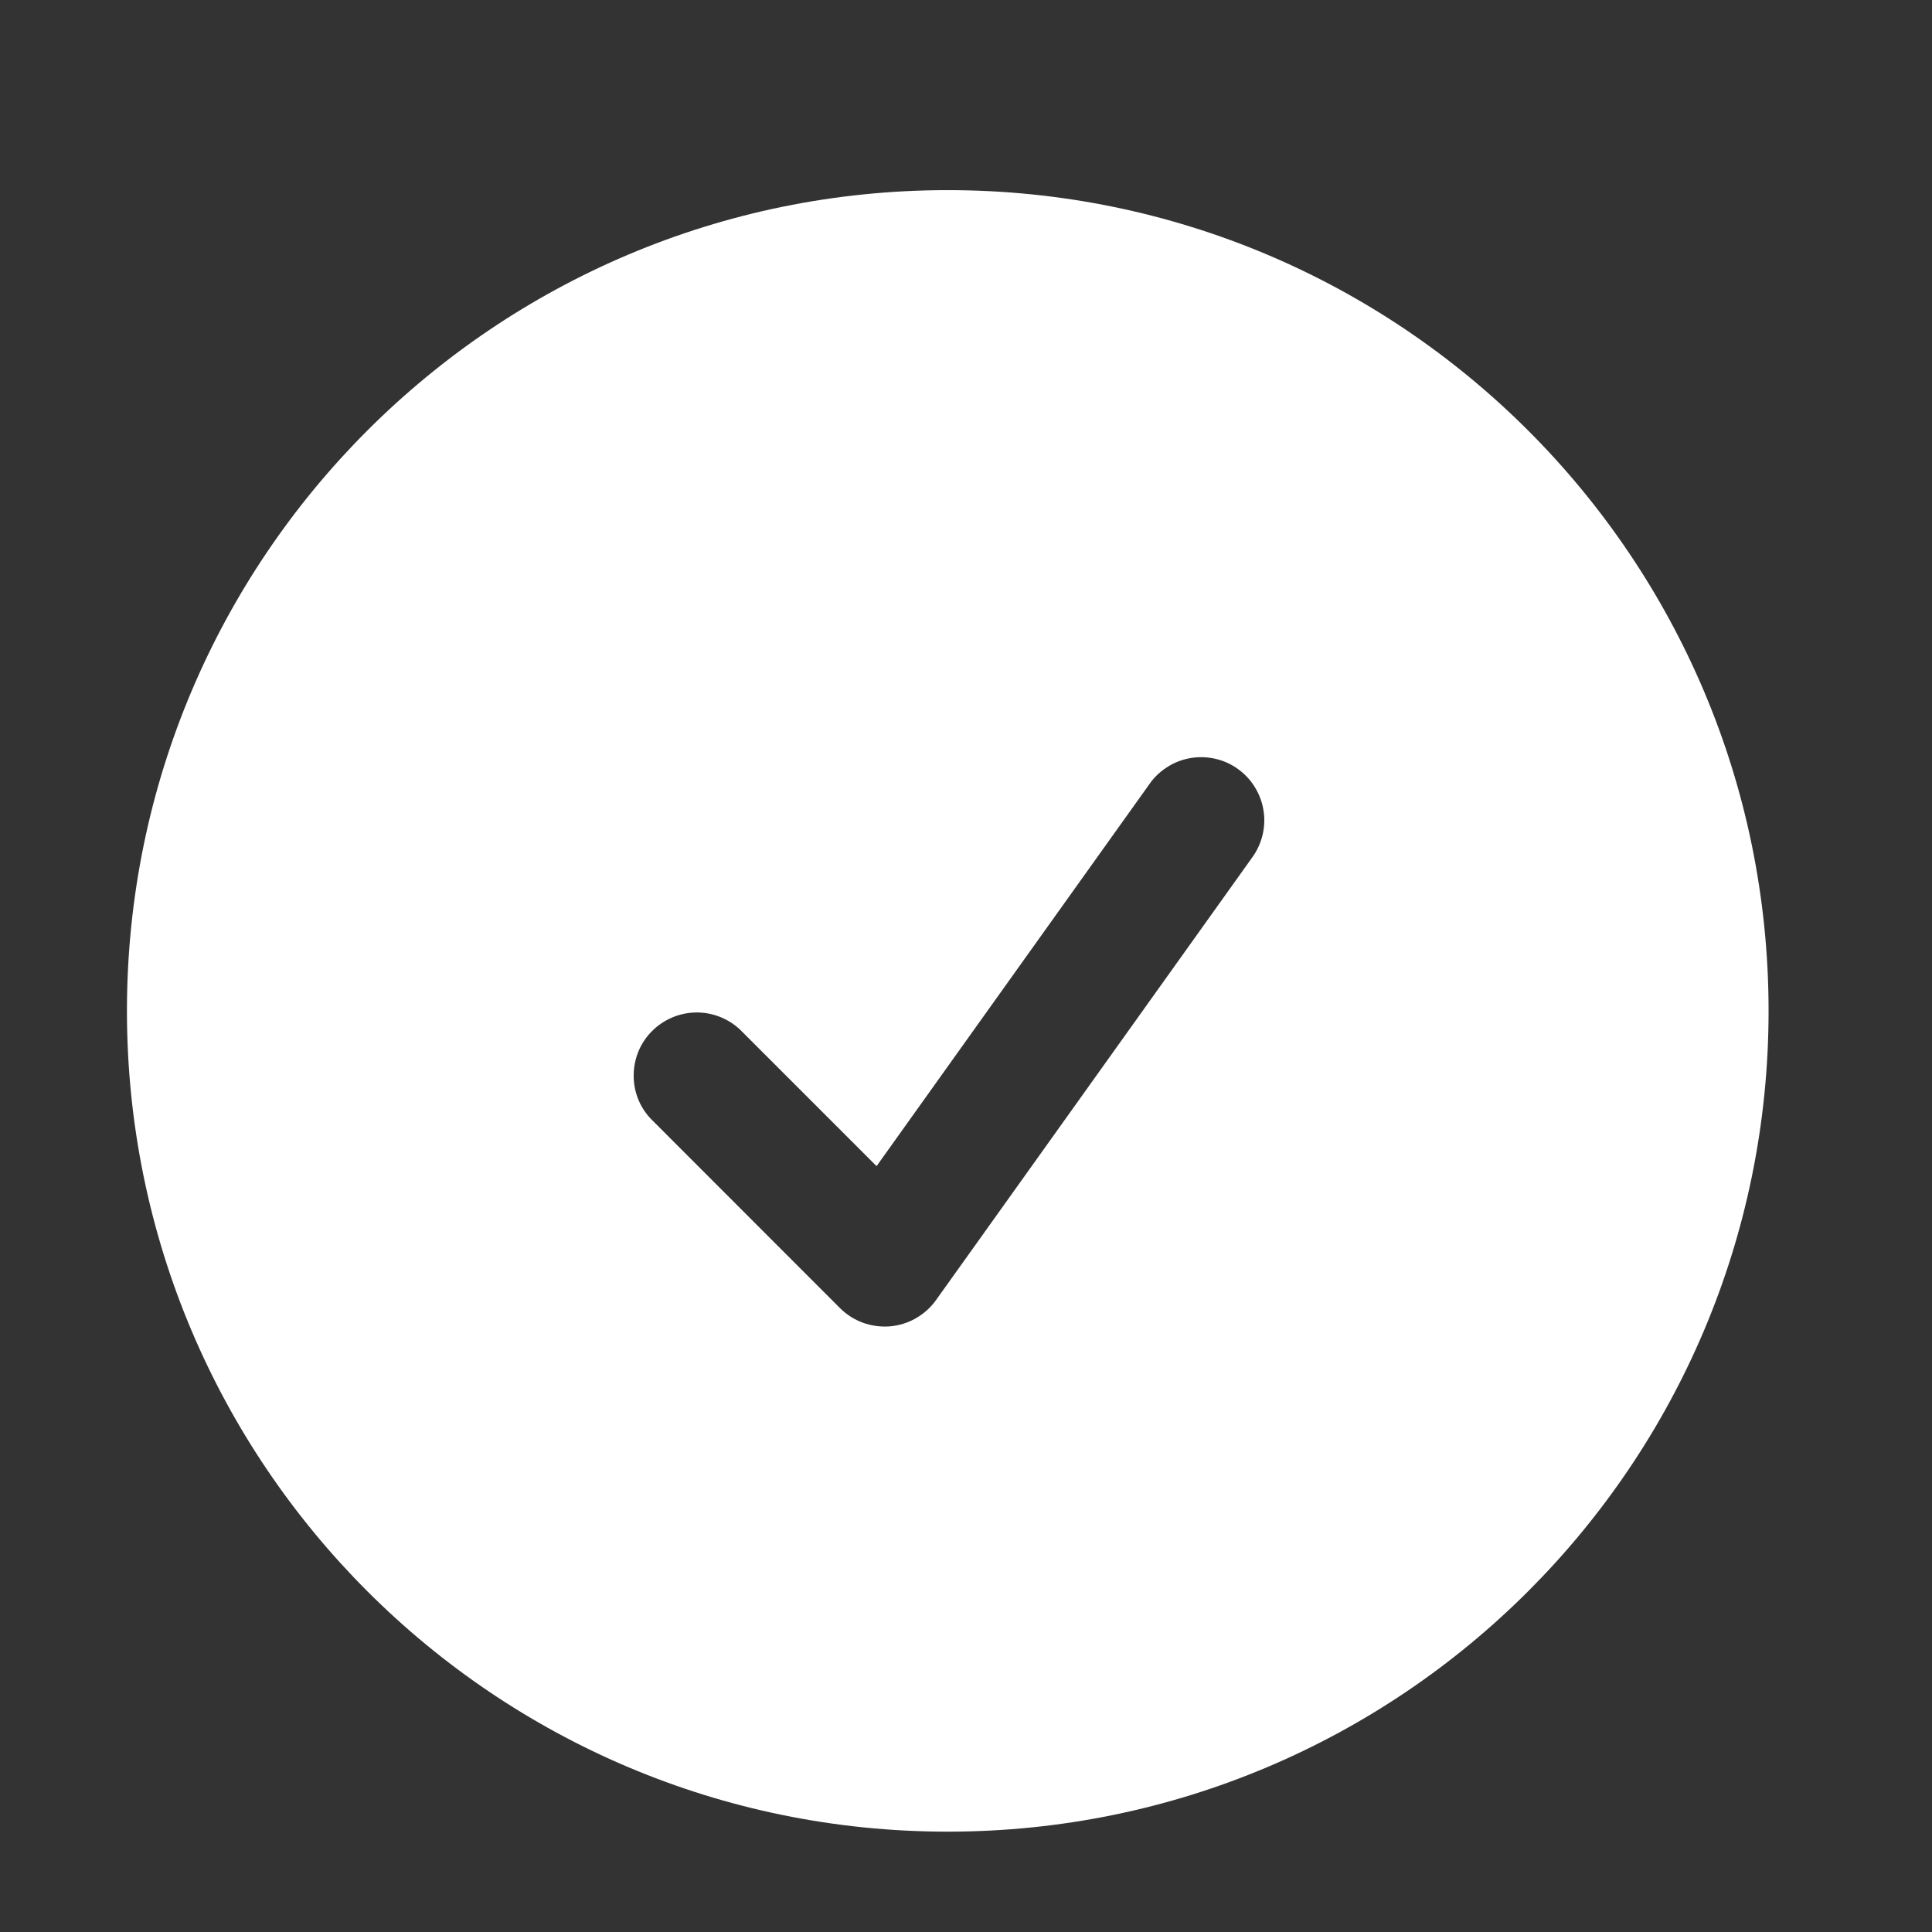 <svg width="17" height="17" viewBox="0 0 17 17" fill="none" xmlns="http://www.w3.org/2000/svg">
<rect x="0" y="0" width="17" height="17" fill="#333333" stroke="none"/>
<g clip-path="url(#clip0_85_1850)">
<path fill-rule="evenodd" clip-rule="evenodd" d="M1.117 8.895C1.117 4.906 4.351 1.673 8.339 1.673C12.328 1.673 15.562 4.906 15.562 8.895C15.562 12.884 12.328 16.117 8.339 16.117C4.351 16.117 1.117 12.884 1.117 8.895ZM11.014 7.551C11.058 7.492 11.09 7.425 11.108 7.353C11.126 7.281 11.13 7.206 11.118 7.133C11.107 7.06 11.081 6.99 11.042 6.927C11.004 6.864 10.952 6.809 10.892 6.766C10.832 6.723 10.764 6.692 10.691 6.676C10.619 6.66 10.544 6.658 10.472 6.671C10.399 6.684 10.329 6.711 10.267 6.752C10.205 6.792 10.151 6.844 10.11 6.905L7.713 10.261L6.51 9.058C6.404 8.96 6.265 8.906 6.121 8.909C5.977 8.912 5.84 8.97 5.738 9.072C5.636 9.173 5.578 9.311 5.576 9.455C5.573 9.599 5.626 9.738 5.725 9.843L7.391 11.51C7.448 11.567 7.517 11.611 7.593 11.639C7.668 11.666 7.749 11.677 7.83 11.671C7.91 11.664 7.988 11.64 8.058 11.6C8.128 11.56 8.189 11.506 8.236 11.44L11.014 7.551Z" fill="white"/>
</g>
<defs>
<clipPath id="clip0_85_1850">
<rect width="16" height="16" fill="white" transform="translate(0.34 0.895)"/>
</clipPath>
</defs>
</svg>
